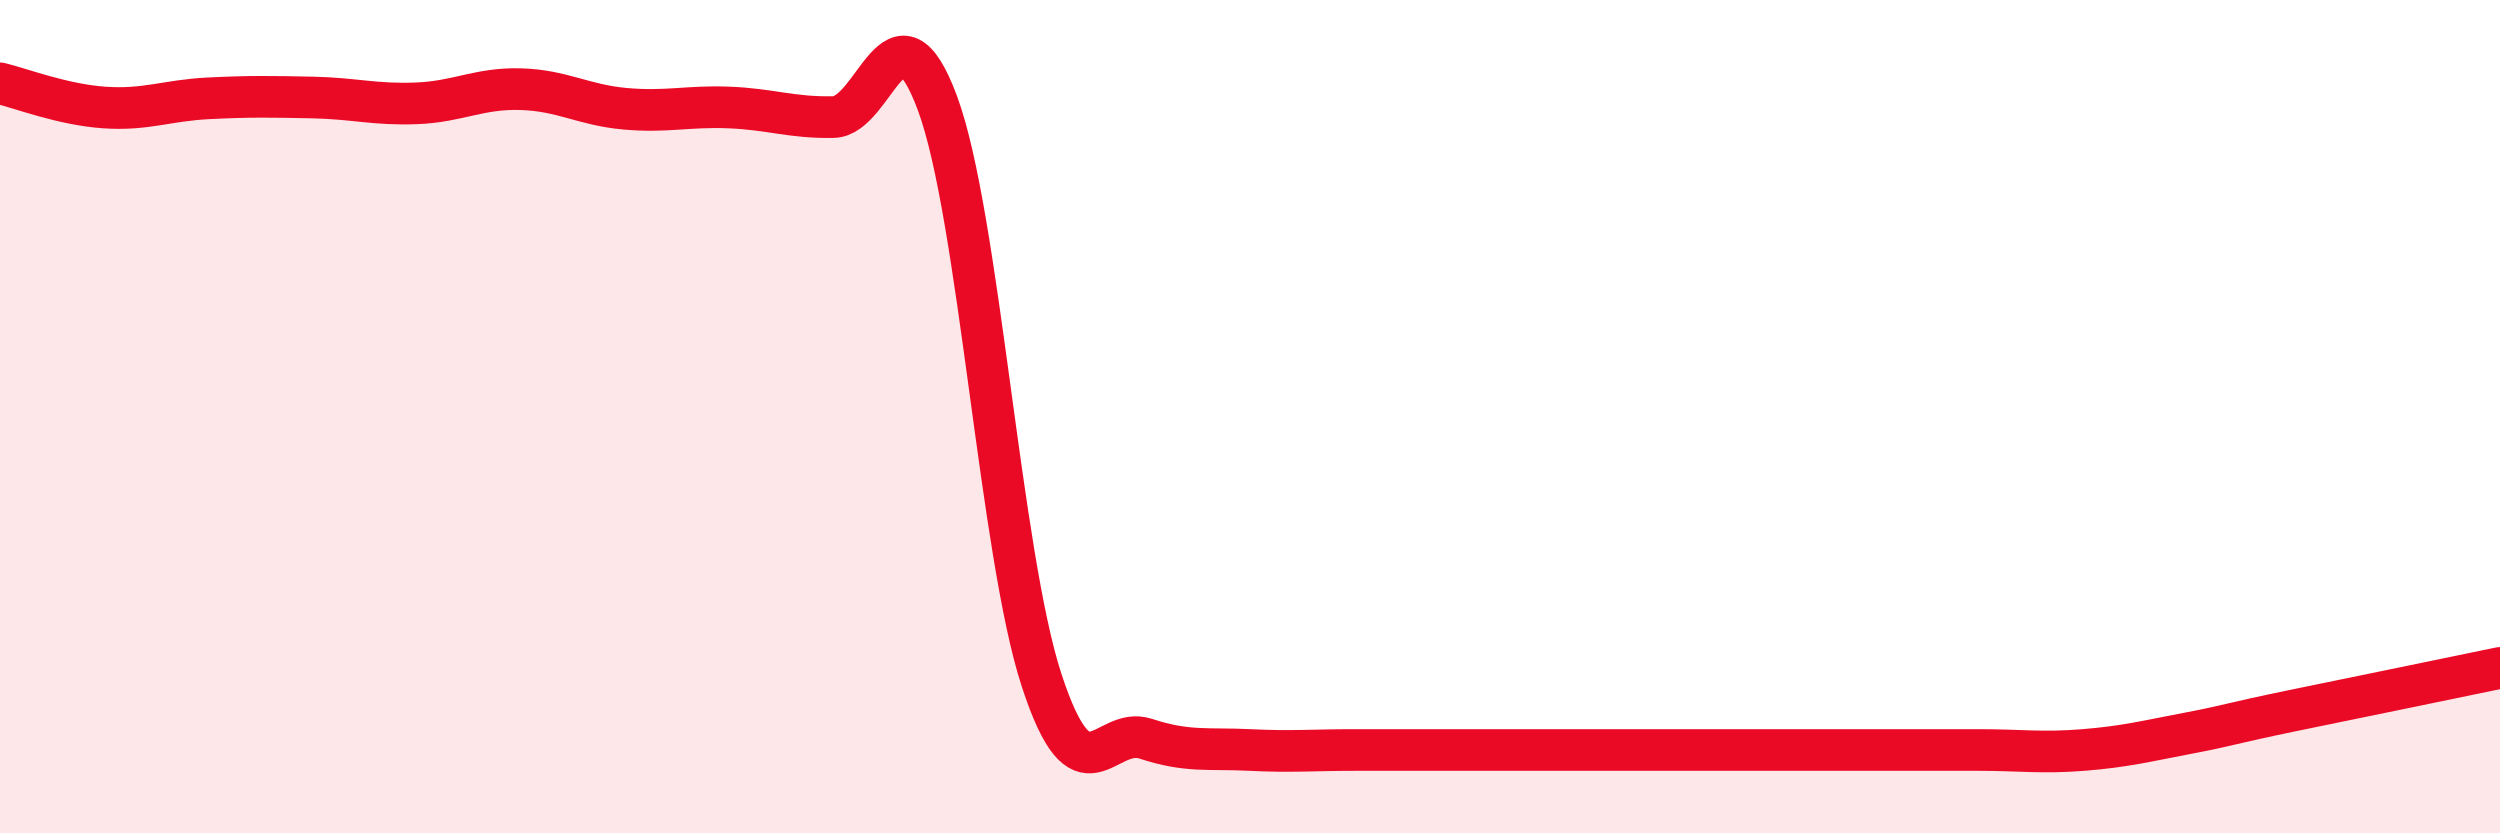 
    <svg width="60" height="20" viewBox="0 0 60 20" xmlns="http://www.w3.org/2000/svg">
      <path
        d="M 0,2 C 0.5,2.12 1.5,2.51 2.5,2.58 C 3.5,2.65 4,2.41 5,2.36 C 6,2.31 6.5,2.32 7.5,2.34 C 8.5,2.36 9,2.52 10,2.48 C 11,2.44 11.5,2.11 12.5,2.14 C 13.5,2.17 14,2.52 15,2.61 C 16,2.7 16.5,2.54 17.5,2.58 C 18.5,2.62 19,2.83 20,2.81 C 21,2.79 21.5,-0.22 22.5,2.48 C 23.5,5.18 24,13.28 25,16.33 C 26,19.38 26.5,17.4 27.5,17.73 C 28.5,18.06 29,17.95 30,18 C 31,18.05 31.5,18 32.5,18 C 33.5,18 34,18 35,18 C 36,18 36.5,18 37.5,18 C 38.5,18 39,18 40,18 C 41,18 41.5,18 42.5,18 C 43.5,18 44,18 45,18 C 46,18 46.5,18 47.5,18 C 48.5,18 49,18.08 50,18 C 51,17.92 51.5,17.79 52.5,17.6 C 53.5,17.41 53.5,17.37 55,17.06 C 56.5,16.75 59,16.24 60,16.03L60 20L0 20Z"
        fill="#EB0A25"
        opacity="0.1"
        stroke-linecap="round"
        stroke-linejoin="round"
      />
      <path
        d="M 0,2 C 0.5,2.12 1.5,2.51 2.5,2.58 C 3.5,2.65 4,2.41 5,2.36 C 6,2.31 6.5,2.32 7.5,2.34 C 8.5,2.36 9,2.52 10,2.48 C 11,2.44 11.5,2.11 12.5,2.14 C 13.5,2.17 14,2.52 15,2.61 C 16,2.7 16.5,2.54 17.5,2.58 C 18.5,2.62 19,2.83 20,2.81 C 21,2.79 21.5,-0.22 22.5,2.48 C 23.5,5.18 24,13.28 25,16.33 C 26,19.38 26.5,17.4 27.5,17.73 C 28.5,18.06 29,17.95 30,18 C 31,18.05 31.5,18 32.5,18 C 33.5,18 34,18 35,18 C 36,18 36.5,18 37.5,18 C 38.5,18 39,18 40,18 C 41,18 41.5,18 42.5,18 C 43.5,18 44,18 45,18 C 46,18 46.5,18 47.5,18 C 48.5,18 49,18.08 50,18 C 51,17.92 51.5,17.79 52.5,17.6 C 53.5,17.41 53.5,17.37 55,17.06 C 56.5,16.75 59,16.24 60,16.03"
        stroke="#EB0A25"
        stroke-width="1"
        fill="none"
        stroke-linecap="round"
        stroke-linejoin="round"
      />
    </svg>
  
